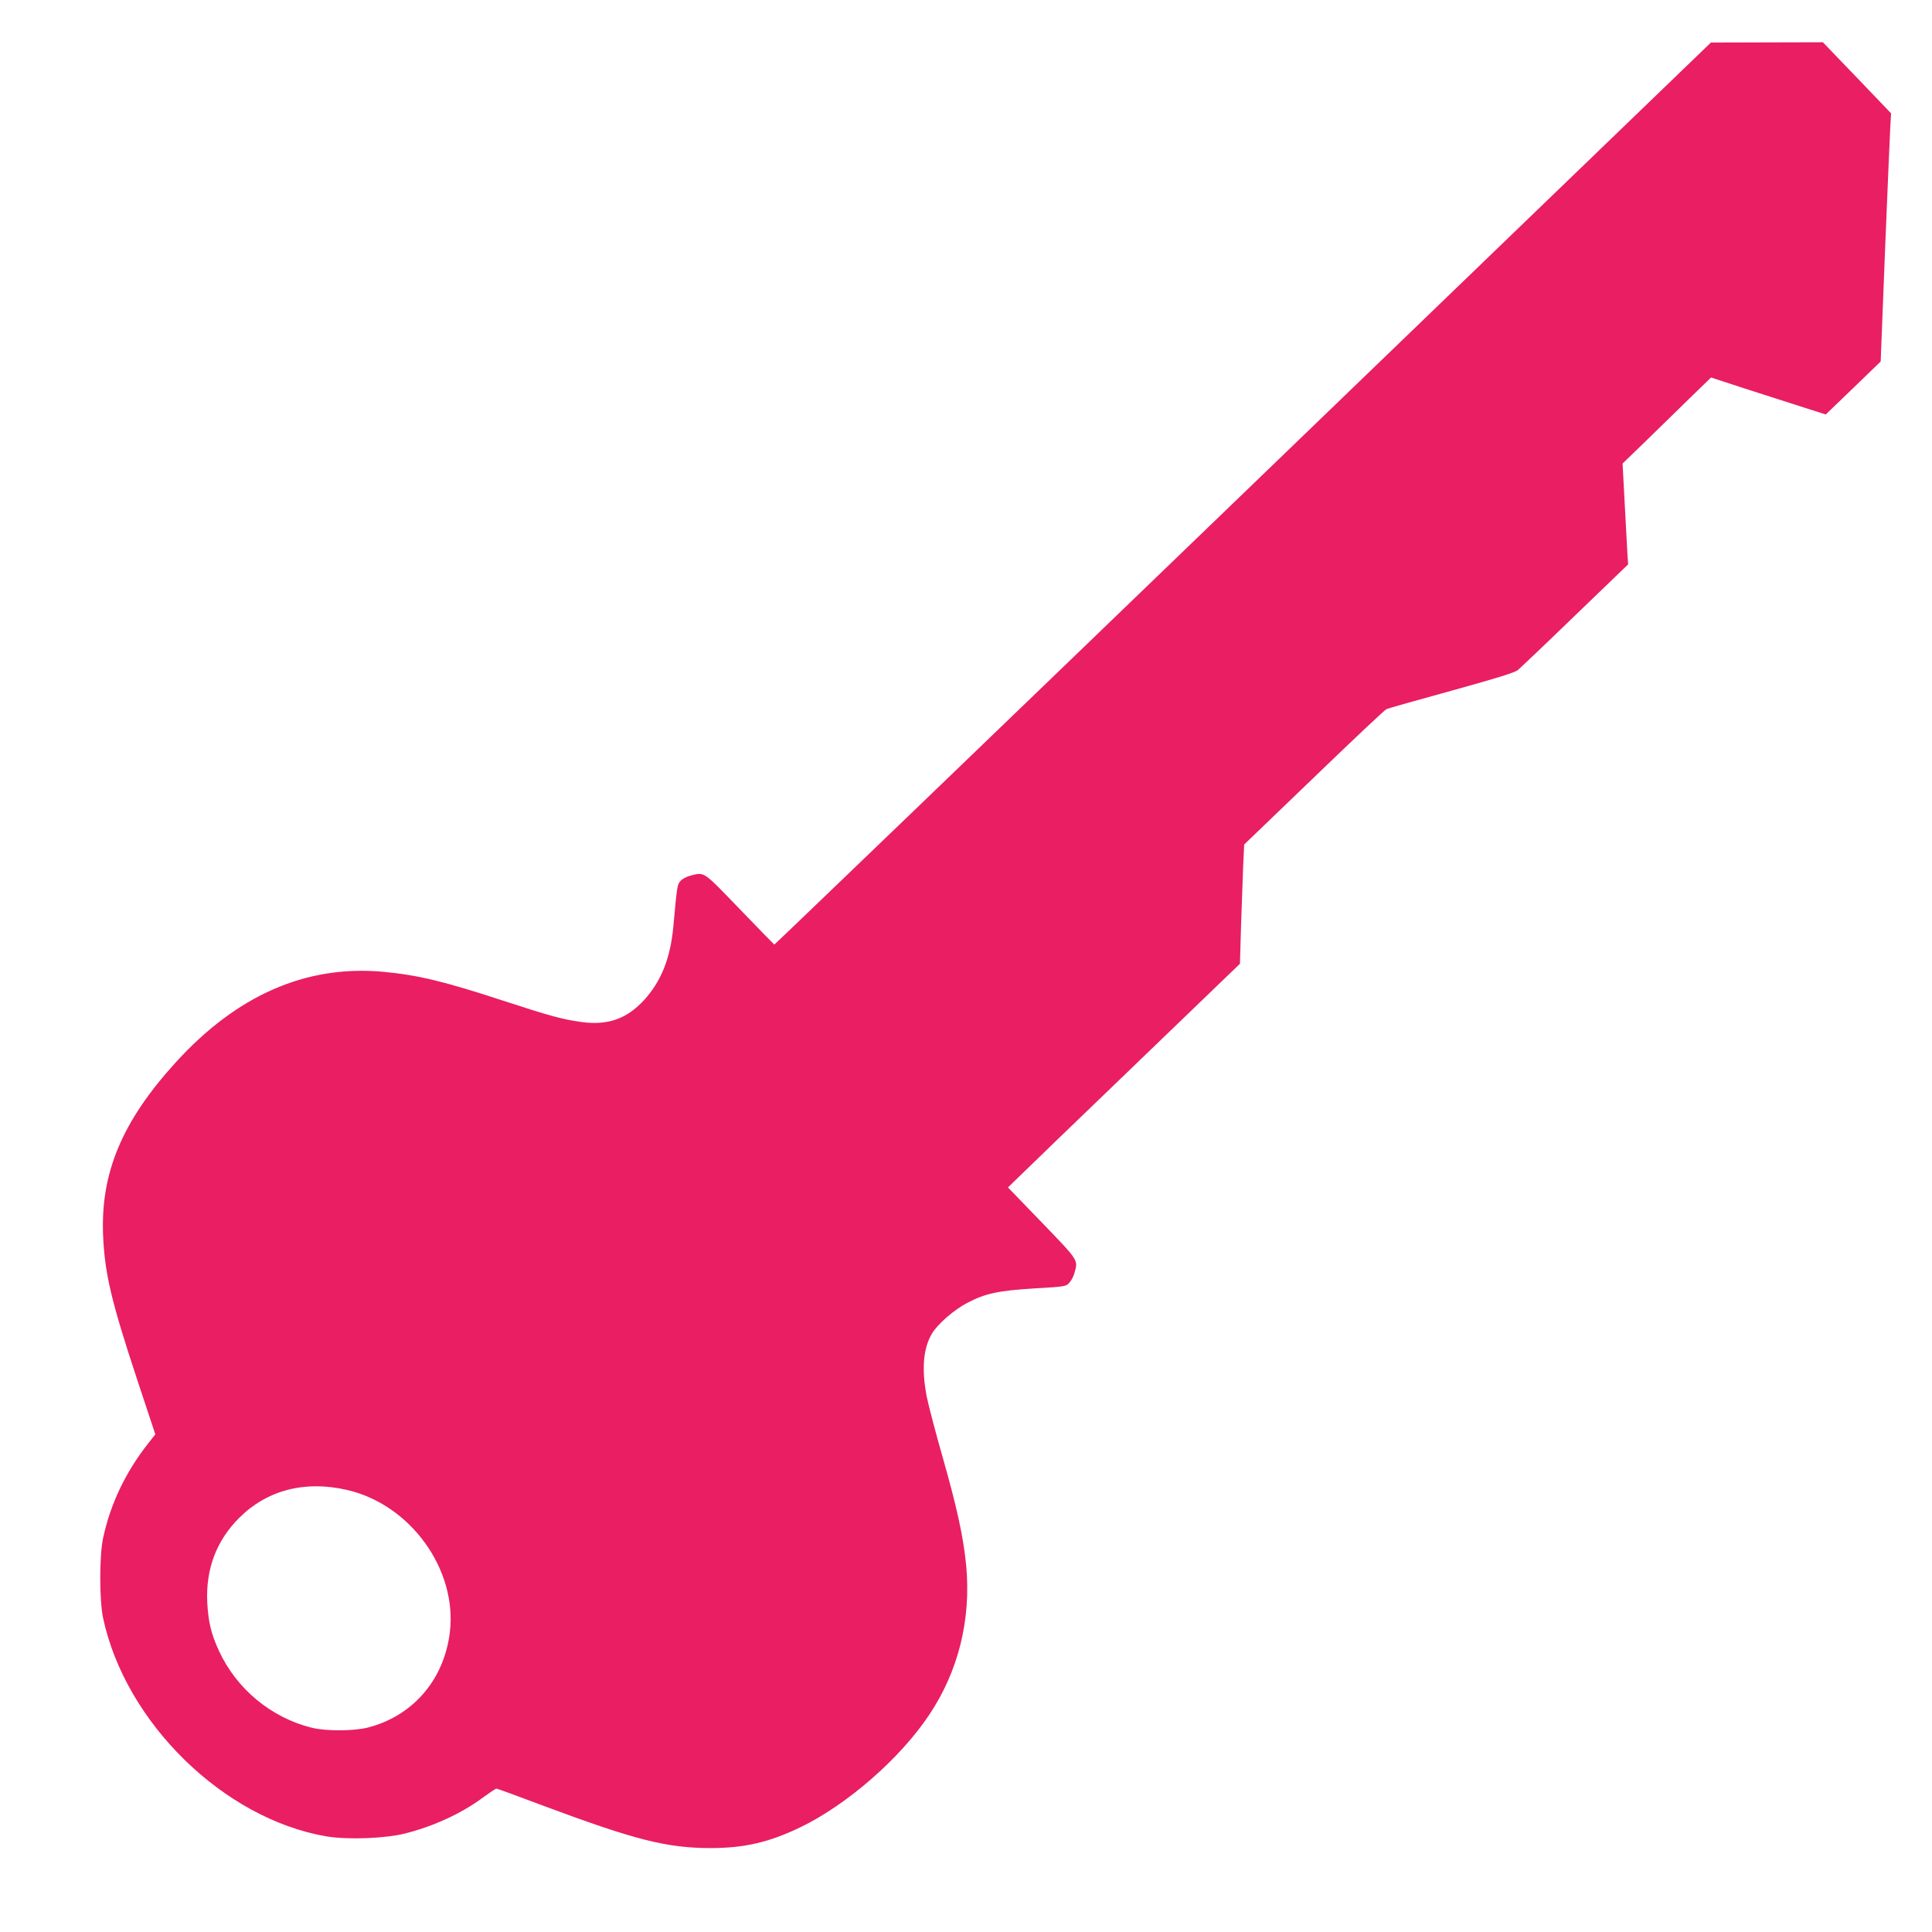 <?xml version="1.0" standalone="no"?>
<!DOCTYPE svg PUBLIC "-//W3C//DTD SVG 20010904//EN"
 "http://www.w3.org/TR/2001/REC-SVG-20010904/DTD/svg10.dtd">
<svg version="1.0" xmlns="http://www.w3.org/2000/svg"
 width="1280pt" height="1280pt" viewBox="0 0 1280 1280"
 preserveAspectRatio="xMidYMid meet">
<g transform="translate(0,1280) scale(0.1,-0.1)"
fill="#e91e63" stroke="none">
<path d="M8235 9529 c-1705 -1644 -3102 -2988 -3105 -2987 -3 2 -107 108 -230
236 -244 253 -231 245 -325 221 -24 -6 -53 -21 -65 -34 -23 -25 -24 -29 -49
-305 -20 -211 -81 -363 -196 -488 -114 -123 -240 -167 -413 -143 -124 17 -209
40 -518 141 -396 130 -570 171 -800 192 -508 45 -966 -156 -1371 -602 -354
-389 -497 -730 -480 -1145 11 -254 54 -435 227 -959 l119 -359 -48 -61 c-150
-191 -249 -399 -298 -626 -25 -120 -25 -410 0 -530 148 -693 798 -1329 1477
-1446 141 -24 390 -15 525 19 189 48 376 134 516 239 44 32 83 58 88 58 5 0
145 -51 312 -114 606 -226 814 -279 1104 -280 227 0 391 38 600 139 308 149
661 457 852 745 193 289 278 632 244 990 -18 186 -61 383 -155 713 -47 164
-94 345 -106 403 -35 181 -24 320 34 418 38 64 146 158 236 205 119 62 203 80
444 95 207 12 209 13 232 39 13 15 28 44 33 65 24 85 29 78 -215 331 l-226
234 64 62 c34 34 380 368 768 741 l705 679 7 245 c5 135 11 313 14 395 l7 150
462 444 c254 245 470 449 481 453 10 5 205 60 431 122 313 87 420 120 441 138
16 14 187 176 379 362 l350 337 -4 52 c-2 29 -10 179 -18 334 l-15 282 153
148 c83 81 215 210 292 285 l141 137 214 -70 c118 -38 289 -93 380 -122 l166
-53 182 175 182 176 29 740 c17 407 32 777 35 822 l5 82 -226 236 -226 235
-371 -1 -371 -1 -3100 -2989z m-5937 -6600 c422 -96 734 -529 682 -946 -39
-314 -246 -553 -545 -629 -92 -23 -274 -24 -368 -1 -269 66 -499 256 -616 509
-52 112 -71 192 -78 323 -10 221 61 409 213 560 184 183 434 248 712 184z"/>
</g>
</svg>
